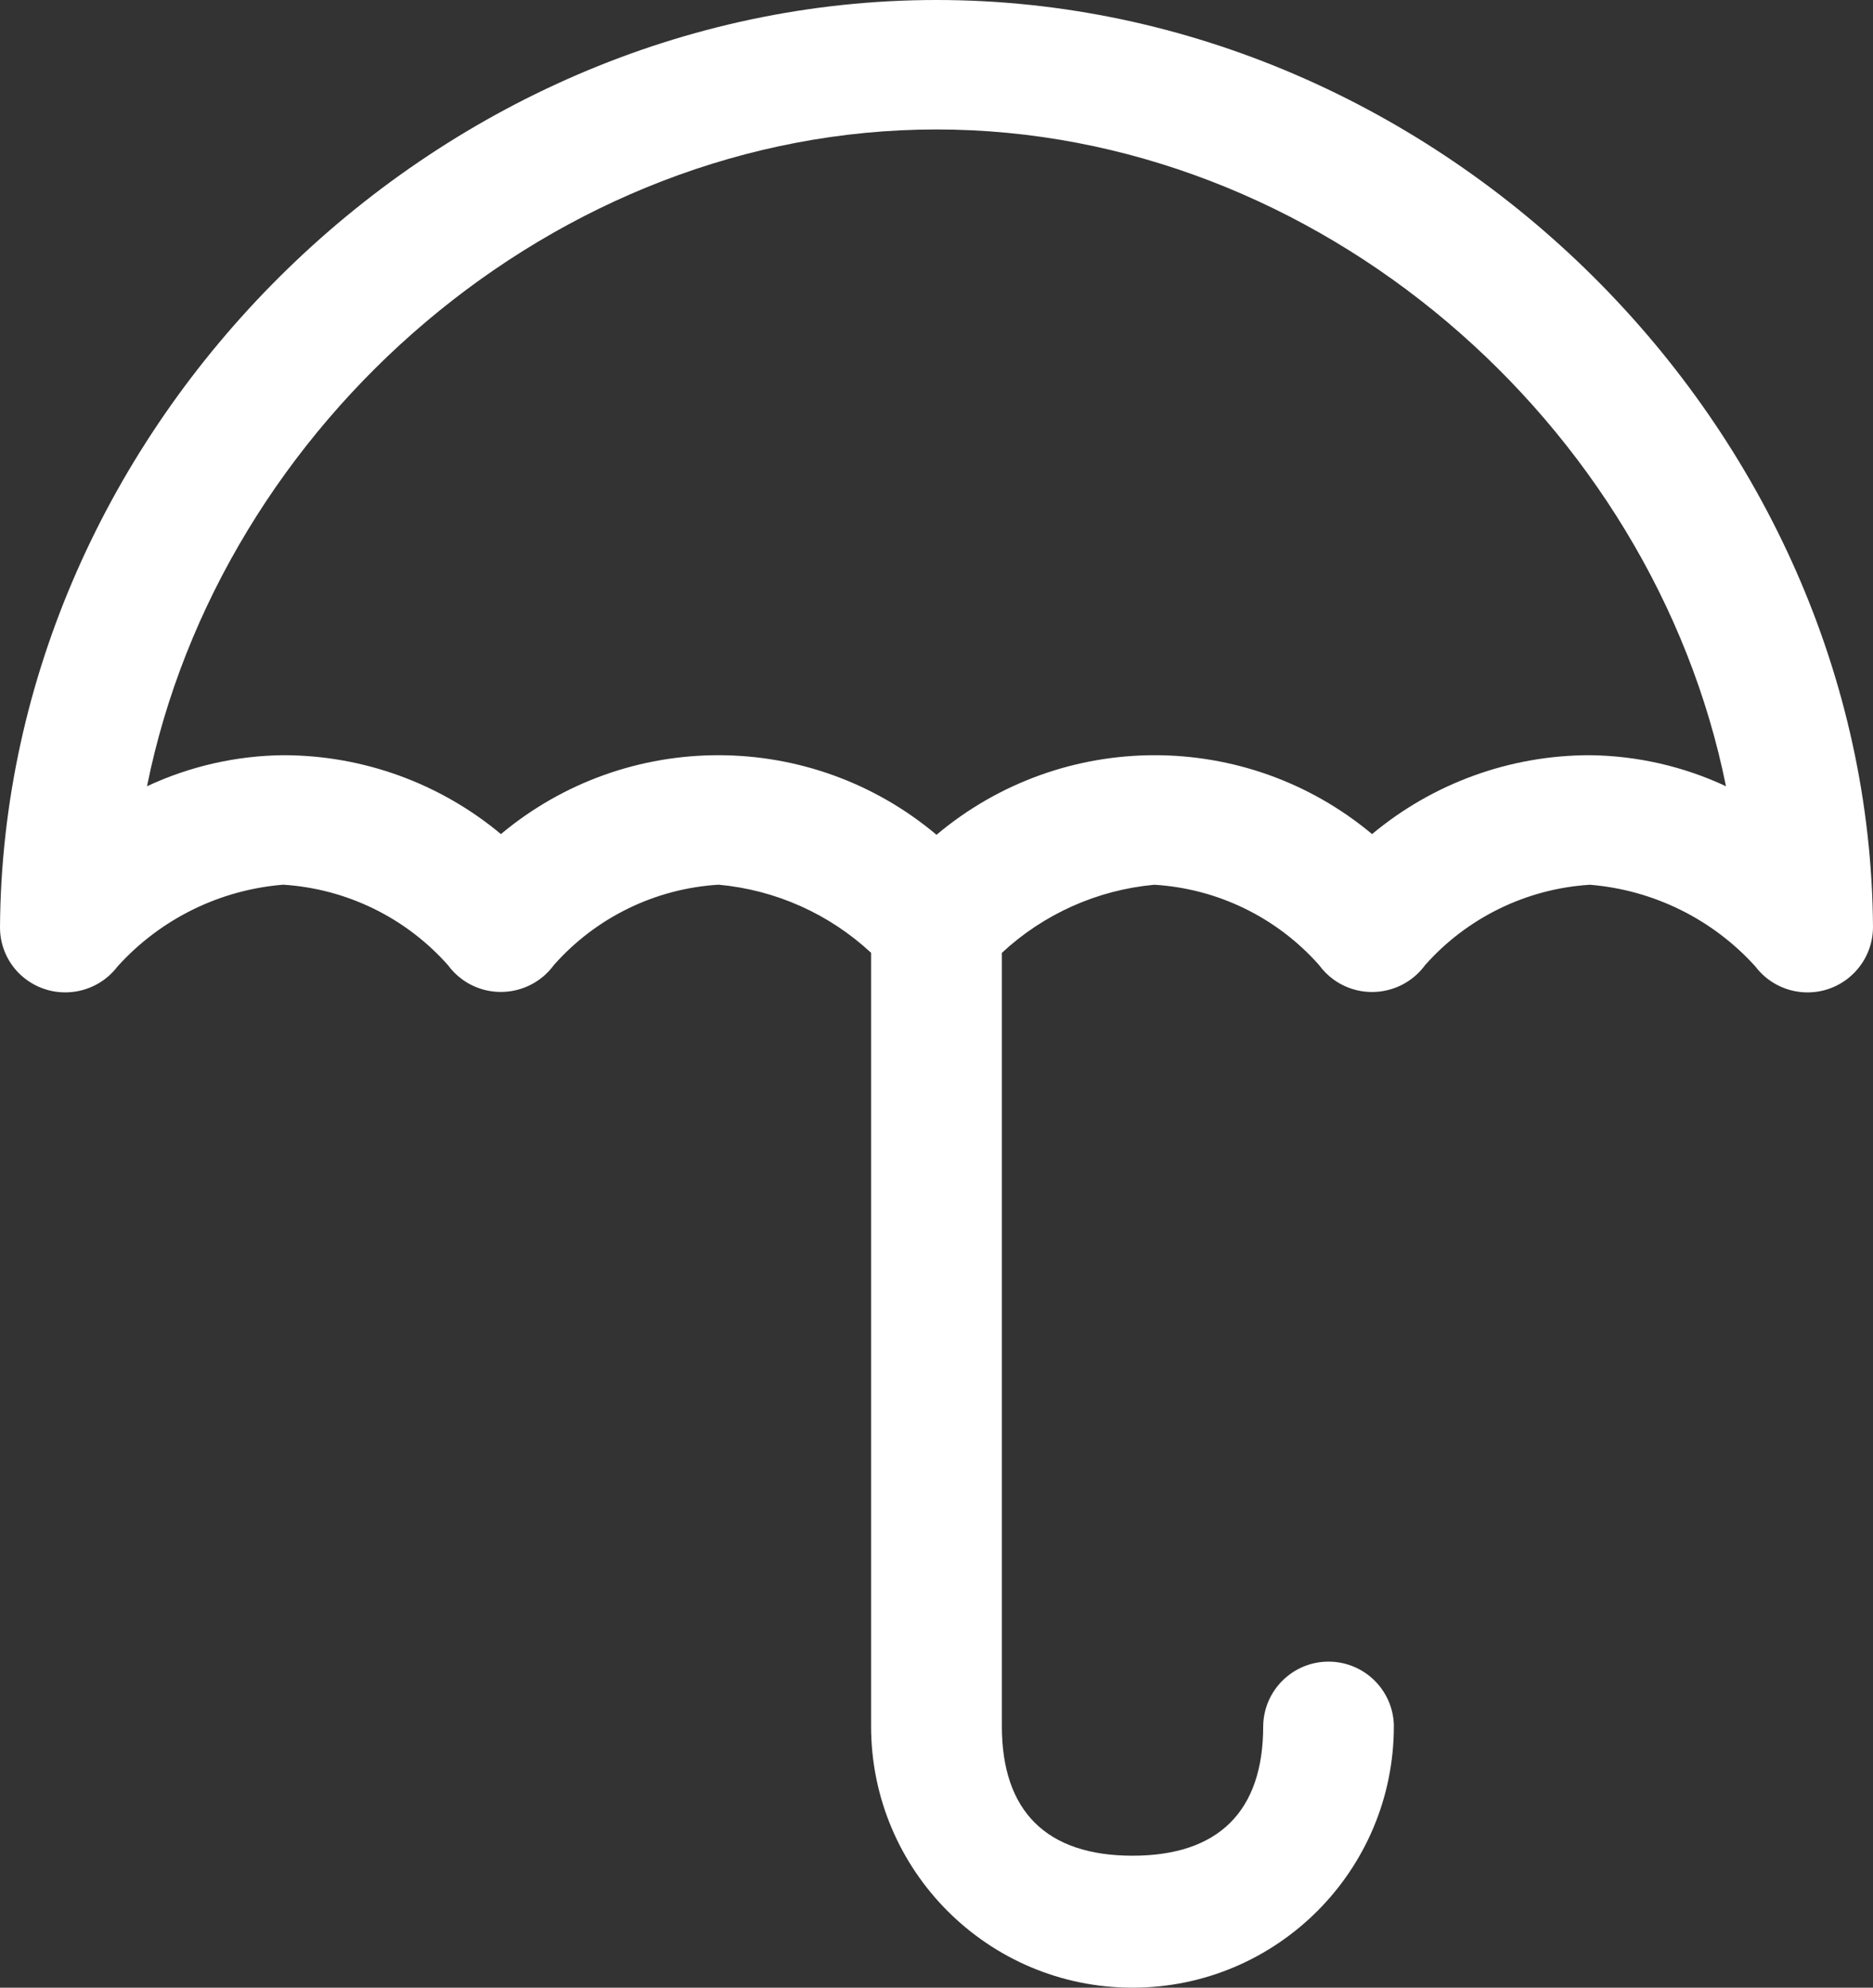 <?xml version="1.0" encoding="utf-8"?>
<!-- Generator: Adobe Illustrator 26.5.0, SVG Export Plug-In . SVG Version: 6.00 Build 0)  -->
<svg version="1.1" id="Ebene_1" xmlns="http://www.w3.org/2000/svg" xmlns:xlink="http://www.w3.org/1999/xlink" x="0px" y="0px"
	 viewBox="0 0 67 71.089" style="enable-background:new 0 0 67 71.089;" xml:space="preserve">
<rect x="0" y="0" width="67" height="71.089" fill="#333333" stroke="none"/>
<style type="text/css">
	.Schlagschatten{fill:none;}
	.Schein_x0020_nach_x0020_außen_x0020__x002D__x0020_5_x0020_Pt_x002E_{fill:none;}
	.Blauer_x0020_Neonrahmen{fill:none;stroke:#8AACDA;stroke-width:7;stroke-linecap:round;stroke-linejoin:round;}
	.Lichter_x0020_Chrom{fill:url(#SVGID_1_);stroke:#FFFFFF;stroke-width:0.363;stroke-miterlimit:1;}
	.Jive_GS{fill:#FFDD00;}
	.Alyssa_GS{fill:#A6D0E4;}
	.st0{fill:#FFFFFF;}
</style>
<linearGradient id="SVGID_1_" gradientUnits="userSpaceOnUse" x1="-686.424" y1="-684.339" x2="-686.424" y2="-685.339">
	<stop  offset="0" style="stop-color:#656565"/>
	<stop  offset="0.618" style="stop-color:#1B1B1B"/>
	<stop  offset="0.629" style="stop-color:#545454"/>
	<stop  offset="0.983" style="stop-color:#3E3E3E"/>
</linearGradient>
<g id="Gruppe_4627" transform="translate(-7 -4)">
	<path id="Pfad_16661" class="st0" d="M40.5,4c18.08,0,33.386,15.314,33.5,33.161
		c-0.006,1.293-1.059,2.338-2.352,2.332c-0.732-0.003-1.42-0.348-1.86-0.932
		c-1.529-1.69-3.645-2.733-5.916-2.918c-2.265,0.142-4.383,1.173-5.891,2.87
		c-0.759,1.04-2.213,1.276-3.262,0.531c-0.206-0.147-0.387-0.326-0.536-0.531
		c-1.506-1.7-3.625-2.733-5.892-2.87c-2.037,0.186-3.955,1.043-5.453,2.436
		v27.66c0,3.043,1.6,4.63,4.674,4.63s4.674-1.587,4.674-4.63
		c0.015-1.291,1.074-2.326,2.365-2.311c1.245,0.014,2.26,1.001,2.309,2.245
		v0.066c0,5.164-4.186,9.35-9.35,9.35s-9.35-4.186-9.35-9.35V38.077
		c-1.498-1.393-3.416-2.25-5.453-2.436c-2.267,0.137-4.386,1.17-5.891,2.87
		c-0.759,1.04-2.213,1.276-3.262,0.531c-0.206-0.147-0.387-0.326-0.536-0.531
		c-1.509-1.696-3.626-2.728-5.892-2.87c-2.271,0.185-4.387,1.228-5.916,2.918
		c-0.777,1.027-2.235,1.238-3.271,0.474c-0.594-0.438-0.943-1.134-0.939-1.872
		C7.114,19.314,22.42,4,40.5,4z M40.5,8.63
		c-13.643,0-25.624,10.5-28.241,23.49c1.525-0.713,3.185-1.092,4.869-1.11
		c2.847-0.001,5.605,0.997,7.791,2.821c4.513-3.771,11.081-3.76,15.581,0.025
		c4.5-3.785,11.068-3.796,15.581-0.025c2.186-1.824,4.944-2.822,7.791-2.821
		c1.684,0.018,3.344,0.397,4.869,1.11C66.123,19.131,54.143,8.63,40.5,8.63z"/>
</g>
</svg>

